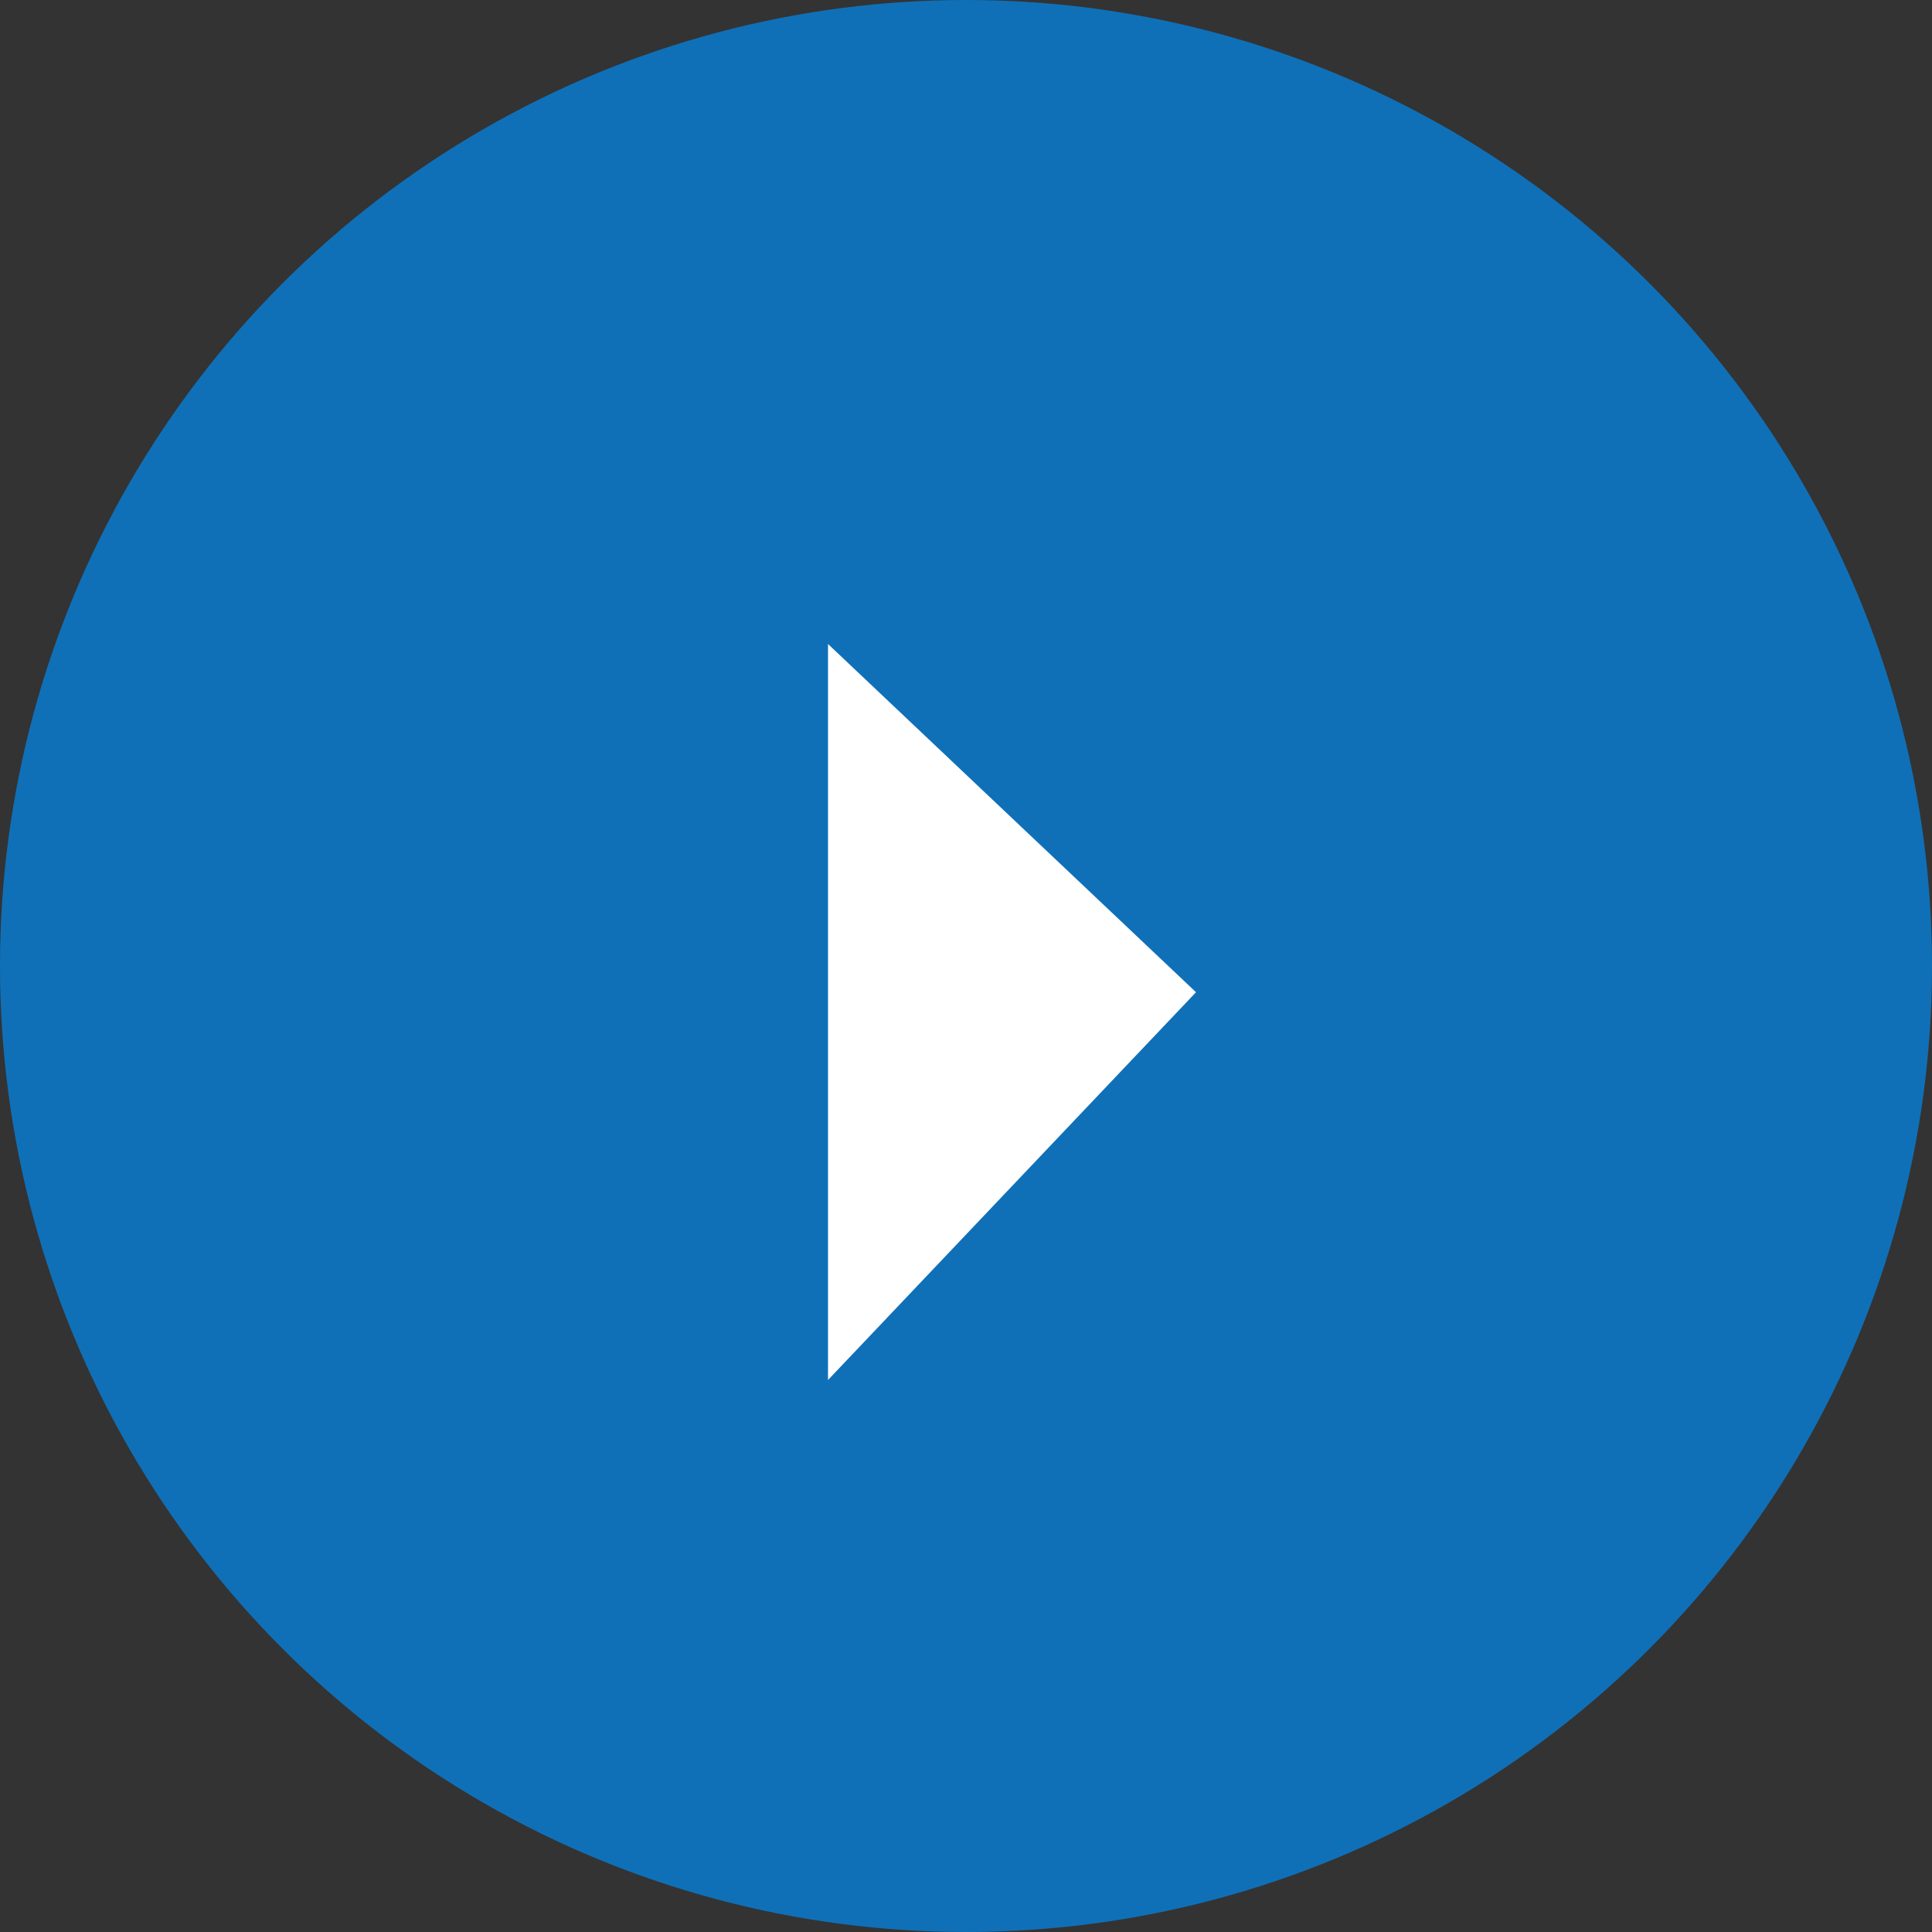 <svg xmlns="http://www.w3.org/2000/svg" width="21" height="21" viewBox="0 0 21 21">
    <rect x="0" y="0" width="21" height="21" fill="#333333" stroke="none"/>
    <g fill="none" fill-rule="evenodd">
        <circle cx="10.5" cy="10.5" r="10.5" fill="#0F70B8"/>
        <path fill="#FFF" d="M9 7v8l4-4.215z"/>
    </g>
</svg>
